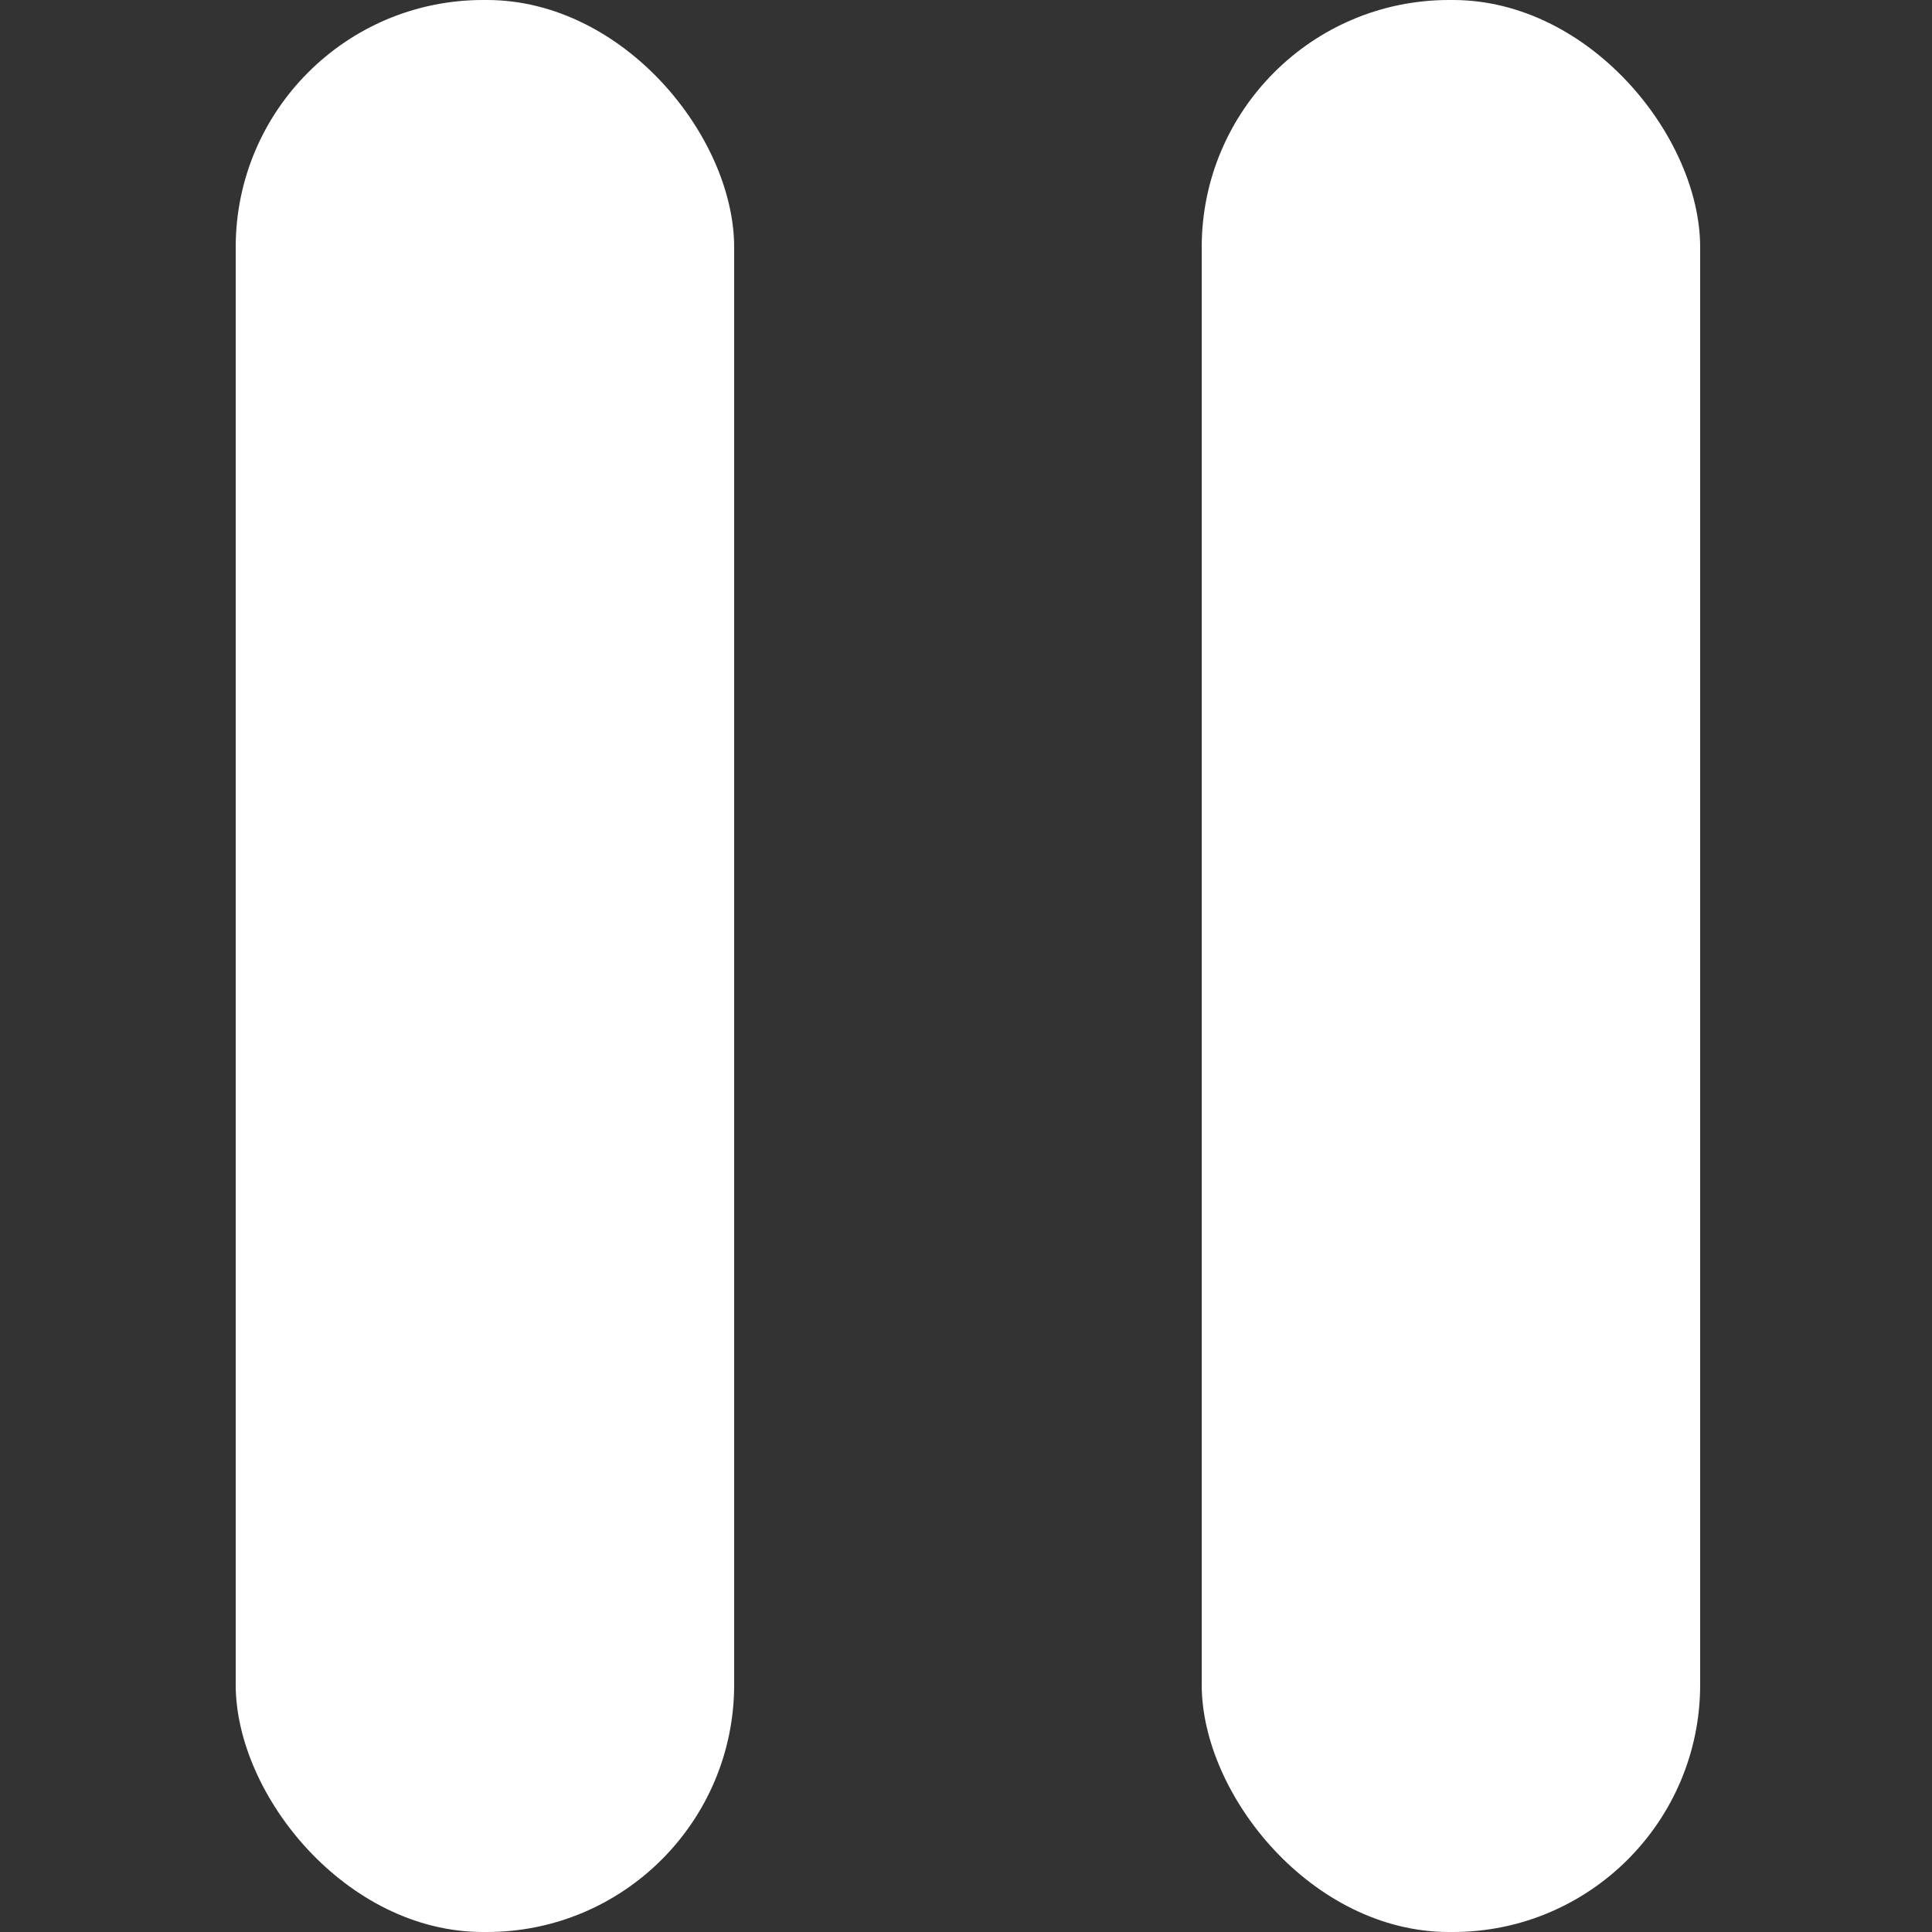 <?xml version="1.0" encoding="UTF-8"?>
<svg id="Ebene_1" xmlns="http://www.w3.org/2000/svg" baseProfile="tiny" version="1.2" viewBox="0 0 50 50">
  <rect x="0" y="0" width="50" height="50" fill="#333333" stroke="none"/>
  <!-- Generator: Adobe Illustrator 29.4.0, SVG Export Plug-In . SVG Version: 2.1.0 Build 152)  -->
  <rect x="6.1" width="12.9" height="50" rx="6.4" ry="6.4" fill="#fff"/>
  <rect x="31.1" width="12.9" height="50" rx="6.4" ry="6.4" fill="#fff"/>
</svg>